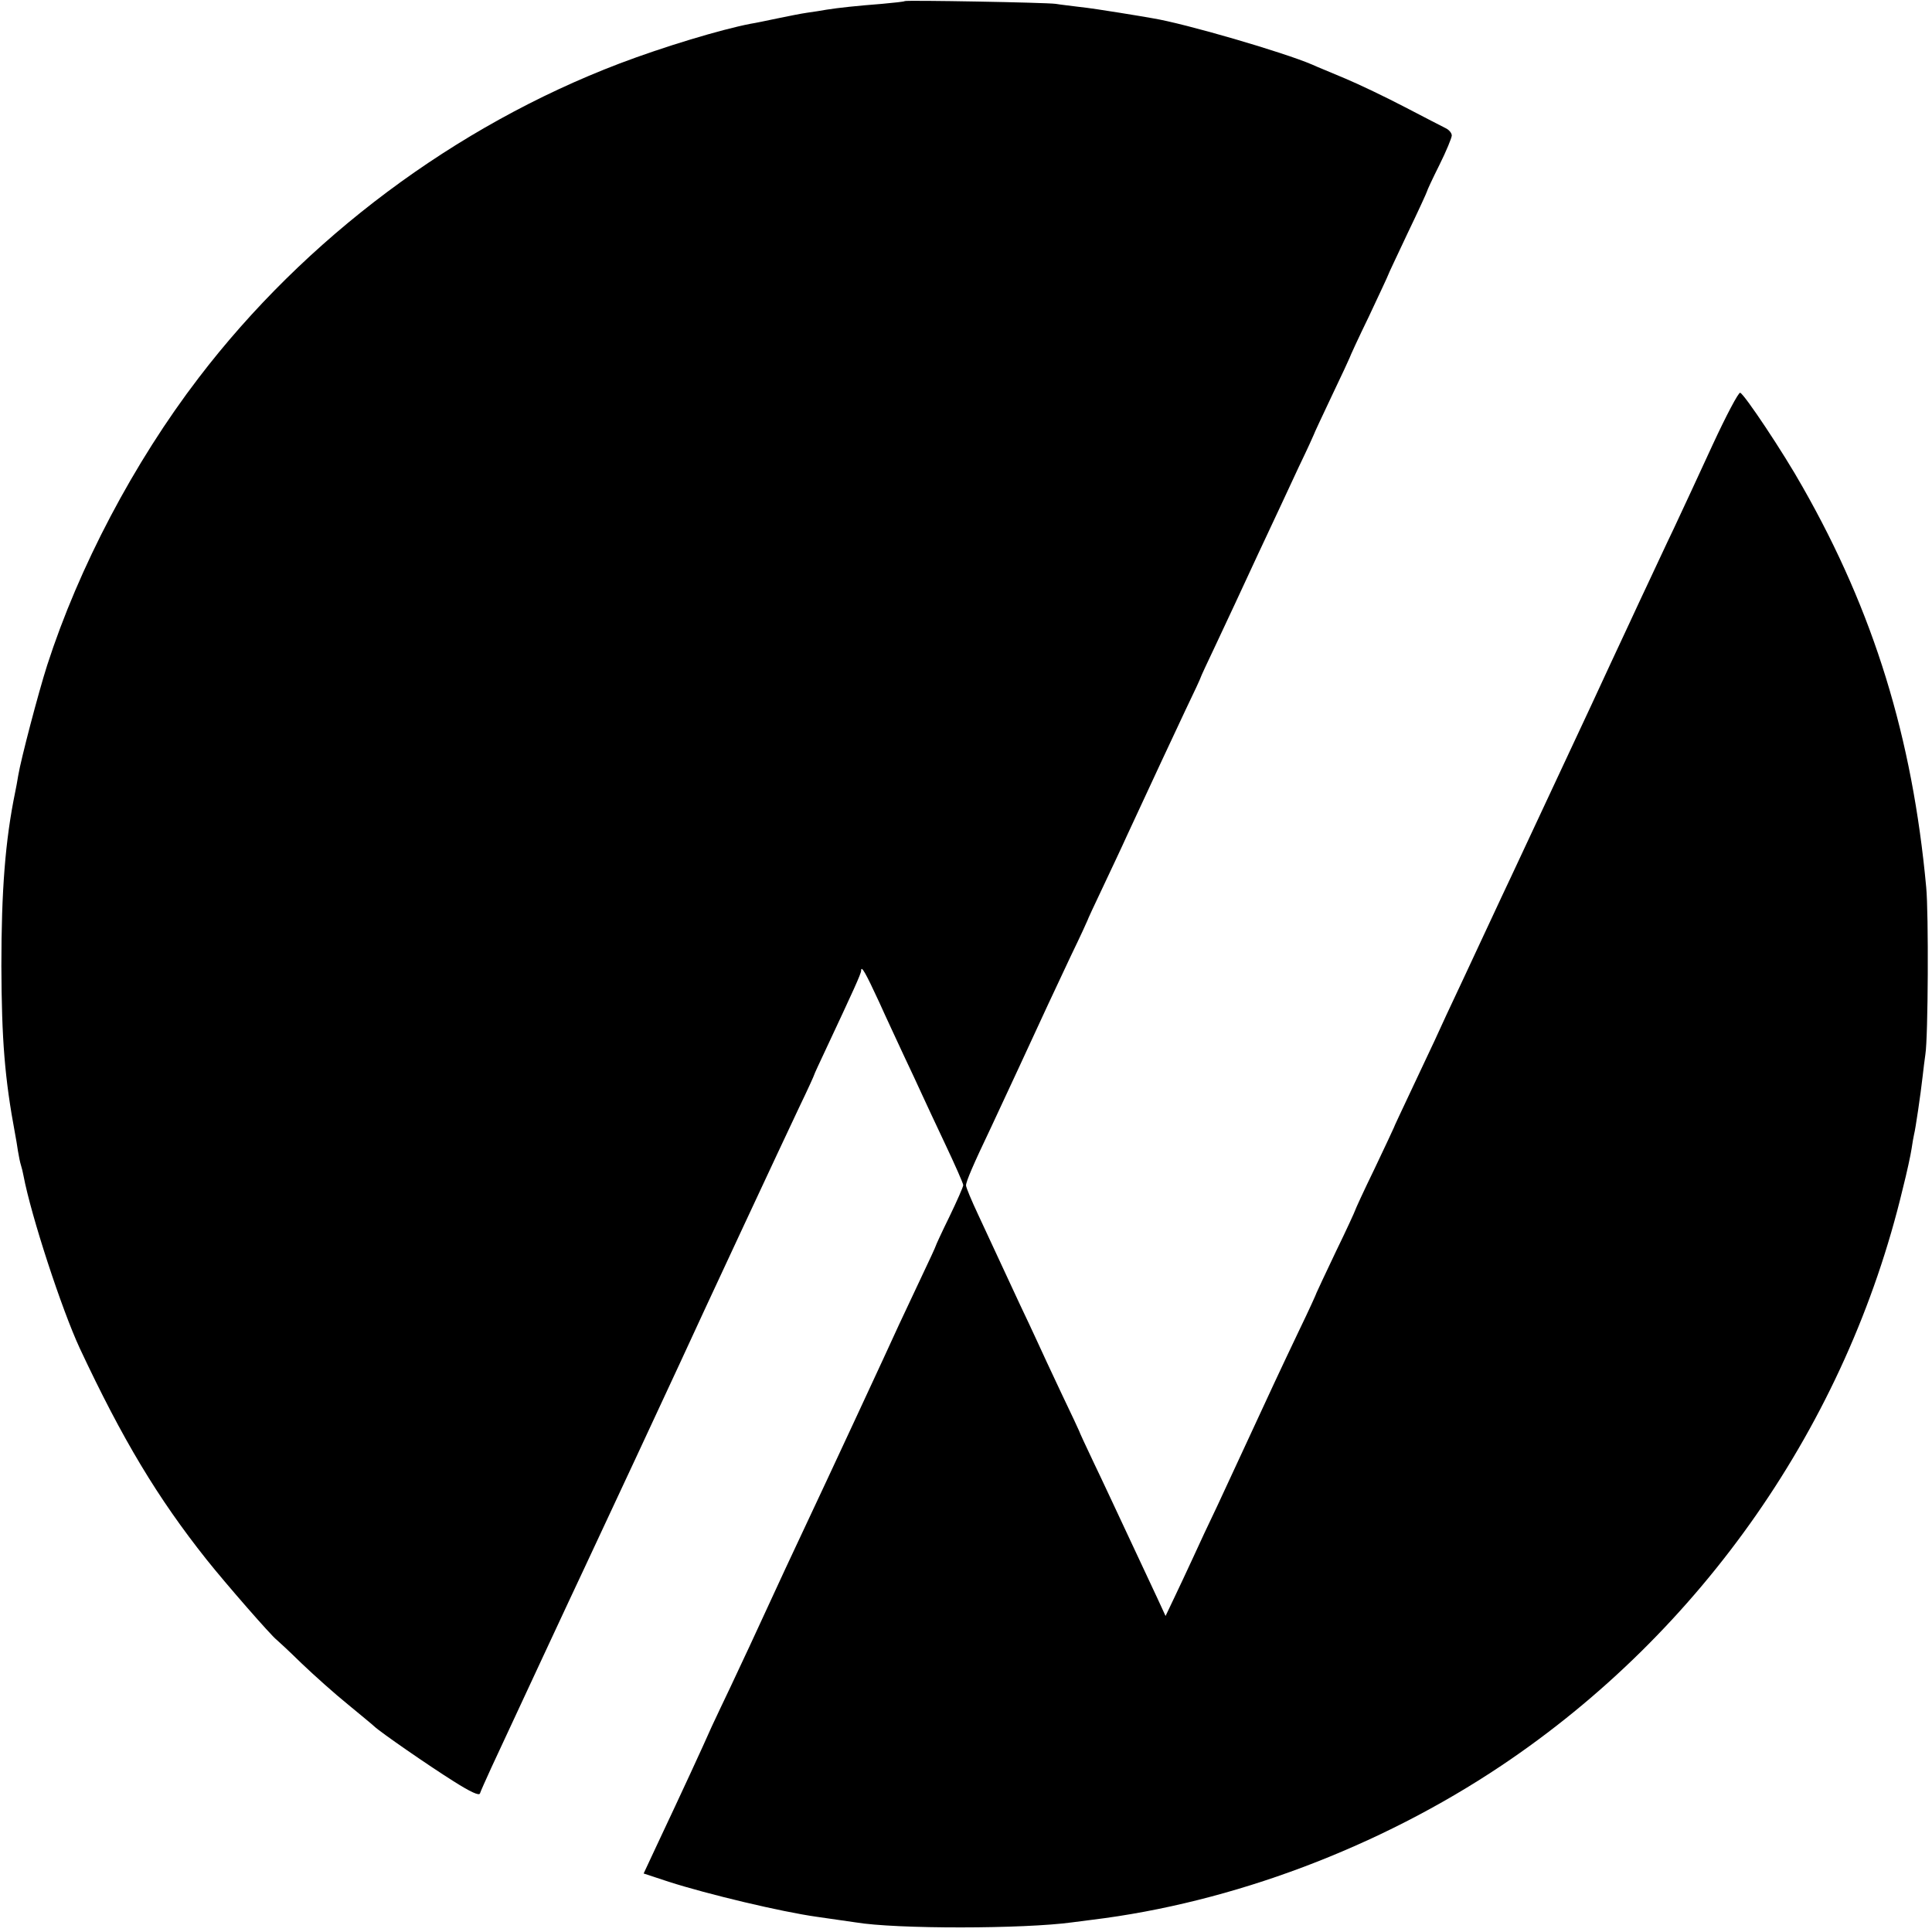 <?xml version="1.0" standalone="no"?>
<!DOCTYPE svg PUBLIC "-//W3C//DTD SVG 20010904//EN"
 "http://www.w3.org/TR/2001/REC-SVG-20010904/DTD/svg10.dtd">
<svg version="1.0" xmlns="http://www.w3.org/2000/svg"
 width="700pt" height="700pt" viewBox="0 0 700 700"
 preserveAspectRatio="xMidYMid meet">
<g transform="translate(0,700) scale(0.1,-0.1)"
fill="#000000" stroke="none">
<path d="M3278 6996 c-1 -2 -39 -6 -83 -10 -90 -7 -156 -14 -200 -21 -16 -3
-48 -8 -70 -11 -22 -3 -71 -13 -110 -21 -38 -8 -81 -17 -95 -19 -109 -21 -317
-84 -475 -144 -596 -227 -1139 -633 -1526 -1140 -234 -306 -433 -684 -548
-1040 -32 -100 -95 -340 -105 -400 -3 -19 -8 -46 -11 -60 -36 -175 -50 -357
-50 -630 1 -267 12 -407 50 -610 3 -14 7 -41 10 -60 3 -19 8 -43 11 -52 3 -9
7 -26 9 -37 28 -148 139 -486 204 -626 155 -331 282 -542 459 -765 70 -88 236
-278 254 -291 4 -3 45 -41 90 -85 46 -44 121 -111 168 -149 47 -39 90 -74 96
-80 22 -21 197 -142 286 -198 63 -40 94 -54 97 -45 2 7 21 49 41 93 81 174
300 645 338 725 78 166 303 649 345 740 74 162 384 826 433 929 30 62 54 115
54 117 0 2 20 45 44 96 96 205 126 270 126 281 0 21 16 -7 65 -113 26 -58 67
-145 90 -195 23 -49 52 -110 63 -135 11 -25 50 -107 86 -184 36 -76 66 -144
66 -150 0 -6 -23 -58 -50 -114 -28 -57 -50 -105 -50 -107 0 -2 -24 -54 -54
-117 -29 -62 -65 -138 -79 -168 -29 -65 -276 -596 -337 -725 -51 -108 -78
-166 -203 -437 -53 -114 -101 -215 -106 -225 -5 -10 -19 -40 -32 -68 -34 -77
-106 -233 -197 -426 l-50 -107 91 -30 c140 -45 408 -109 537 -127 63 -9 126
-18 139 -20 148 -25 612 -24 786 0 17 2 48 6 70 9 510 62 1043 263 1485 559
727 487 1251 1240 1454 2090 15 59 29 124 32 145 3 20 7 44 9 52 5 18 24 147
31 210 3 25 7 61 10 80 10 62 12 512 3 605 -50 543 -190 998 -448 1451 -70
125 -211 336 -226 341 -6 2 -51 -83 -100 -189 -49 -106 -112 -243 -141 -304
-29 -60 -68 -145 -88 -187 -20 -42 -52 -111 -71 -152 -19 -41 -51 -109 -70
-150 -19 -41 -50 -108 -69 -149 -90 -192 -231 -494 -288 -616 -22 -47 -53
-112 -68 -145 -15 -33 -63 -134 -105 -225 -43 -91 -91 -194 -107 -230 -17 -36
-57 -121 -89 -189 -32 -68 -59 -125 -59 -127 0 -1 -32 -69 -70 -149 -39 -80
-70 -148 -70 -150 0 -2 -31 -70 -70 -150 -38 -80 -70 -148 -70 -149 0 -2 -27
-62 -61 -132 -72 -151 -110 -233 -189 -404 -32 -69 -81 -174 -109 -235 -29
-60 -69 -146 -89 -190 -20 -44 -51 -109 -68 -145 l-31 -65 -30 65 c-17 36 -63
135 -103 220 -40 85 -96 206 -126 268 -30 63 -54 115 -54 117 0 1 -29 63 -64
136 -35 74 -75 160 -89 191 -15 32 -42 91 -61 130 -33 71 -63 135 -152 327
-24 51 -44 99 -44 106 0 14 26 75 91 211 41 88 158 339 206 444 14 30 52 111
84 179 33 68 59 125 59 126 0 2 25 56 56 121 31 66 70 148 86 184 110 237 156
336 214 459 30 62 54 114 54 116 0 2 25 56 56 121 31 66 99 211 151 324 53
113 120 256 149 319 30 62 54 115 54 116 0 2 29 64 65 140 36 75 65 138 65
139 0 2 31 70 70 150 38 81 70 149 70 151 0 2 32 69 70 150 39 81 70 149 70
151 0 3 20 46 45 96 25 50 45 99 45 107 0 9 -10 21 -23 27 -12 6 -78 40 -147
76 -69 36 -165 82 -215 103 -49 21 -104 43 -121 51 -102 44 -461 149 -579 168
-16 3 -70 12 -120 20 -49 8 -115 18 -145 21 -30 4 -68 8 -85 11 -35 5 -541 14
-547 10z"/>
</g>
</svg>
